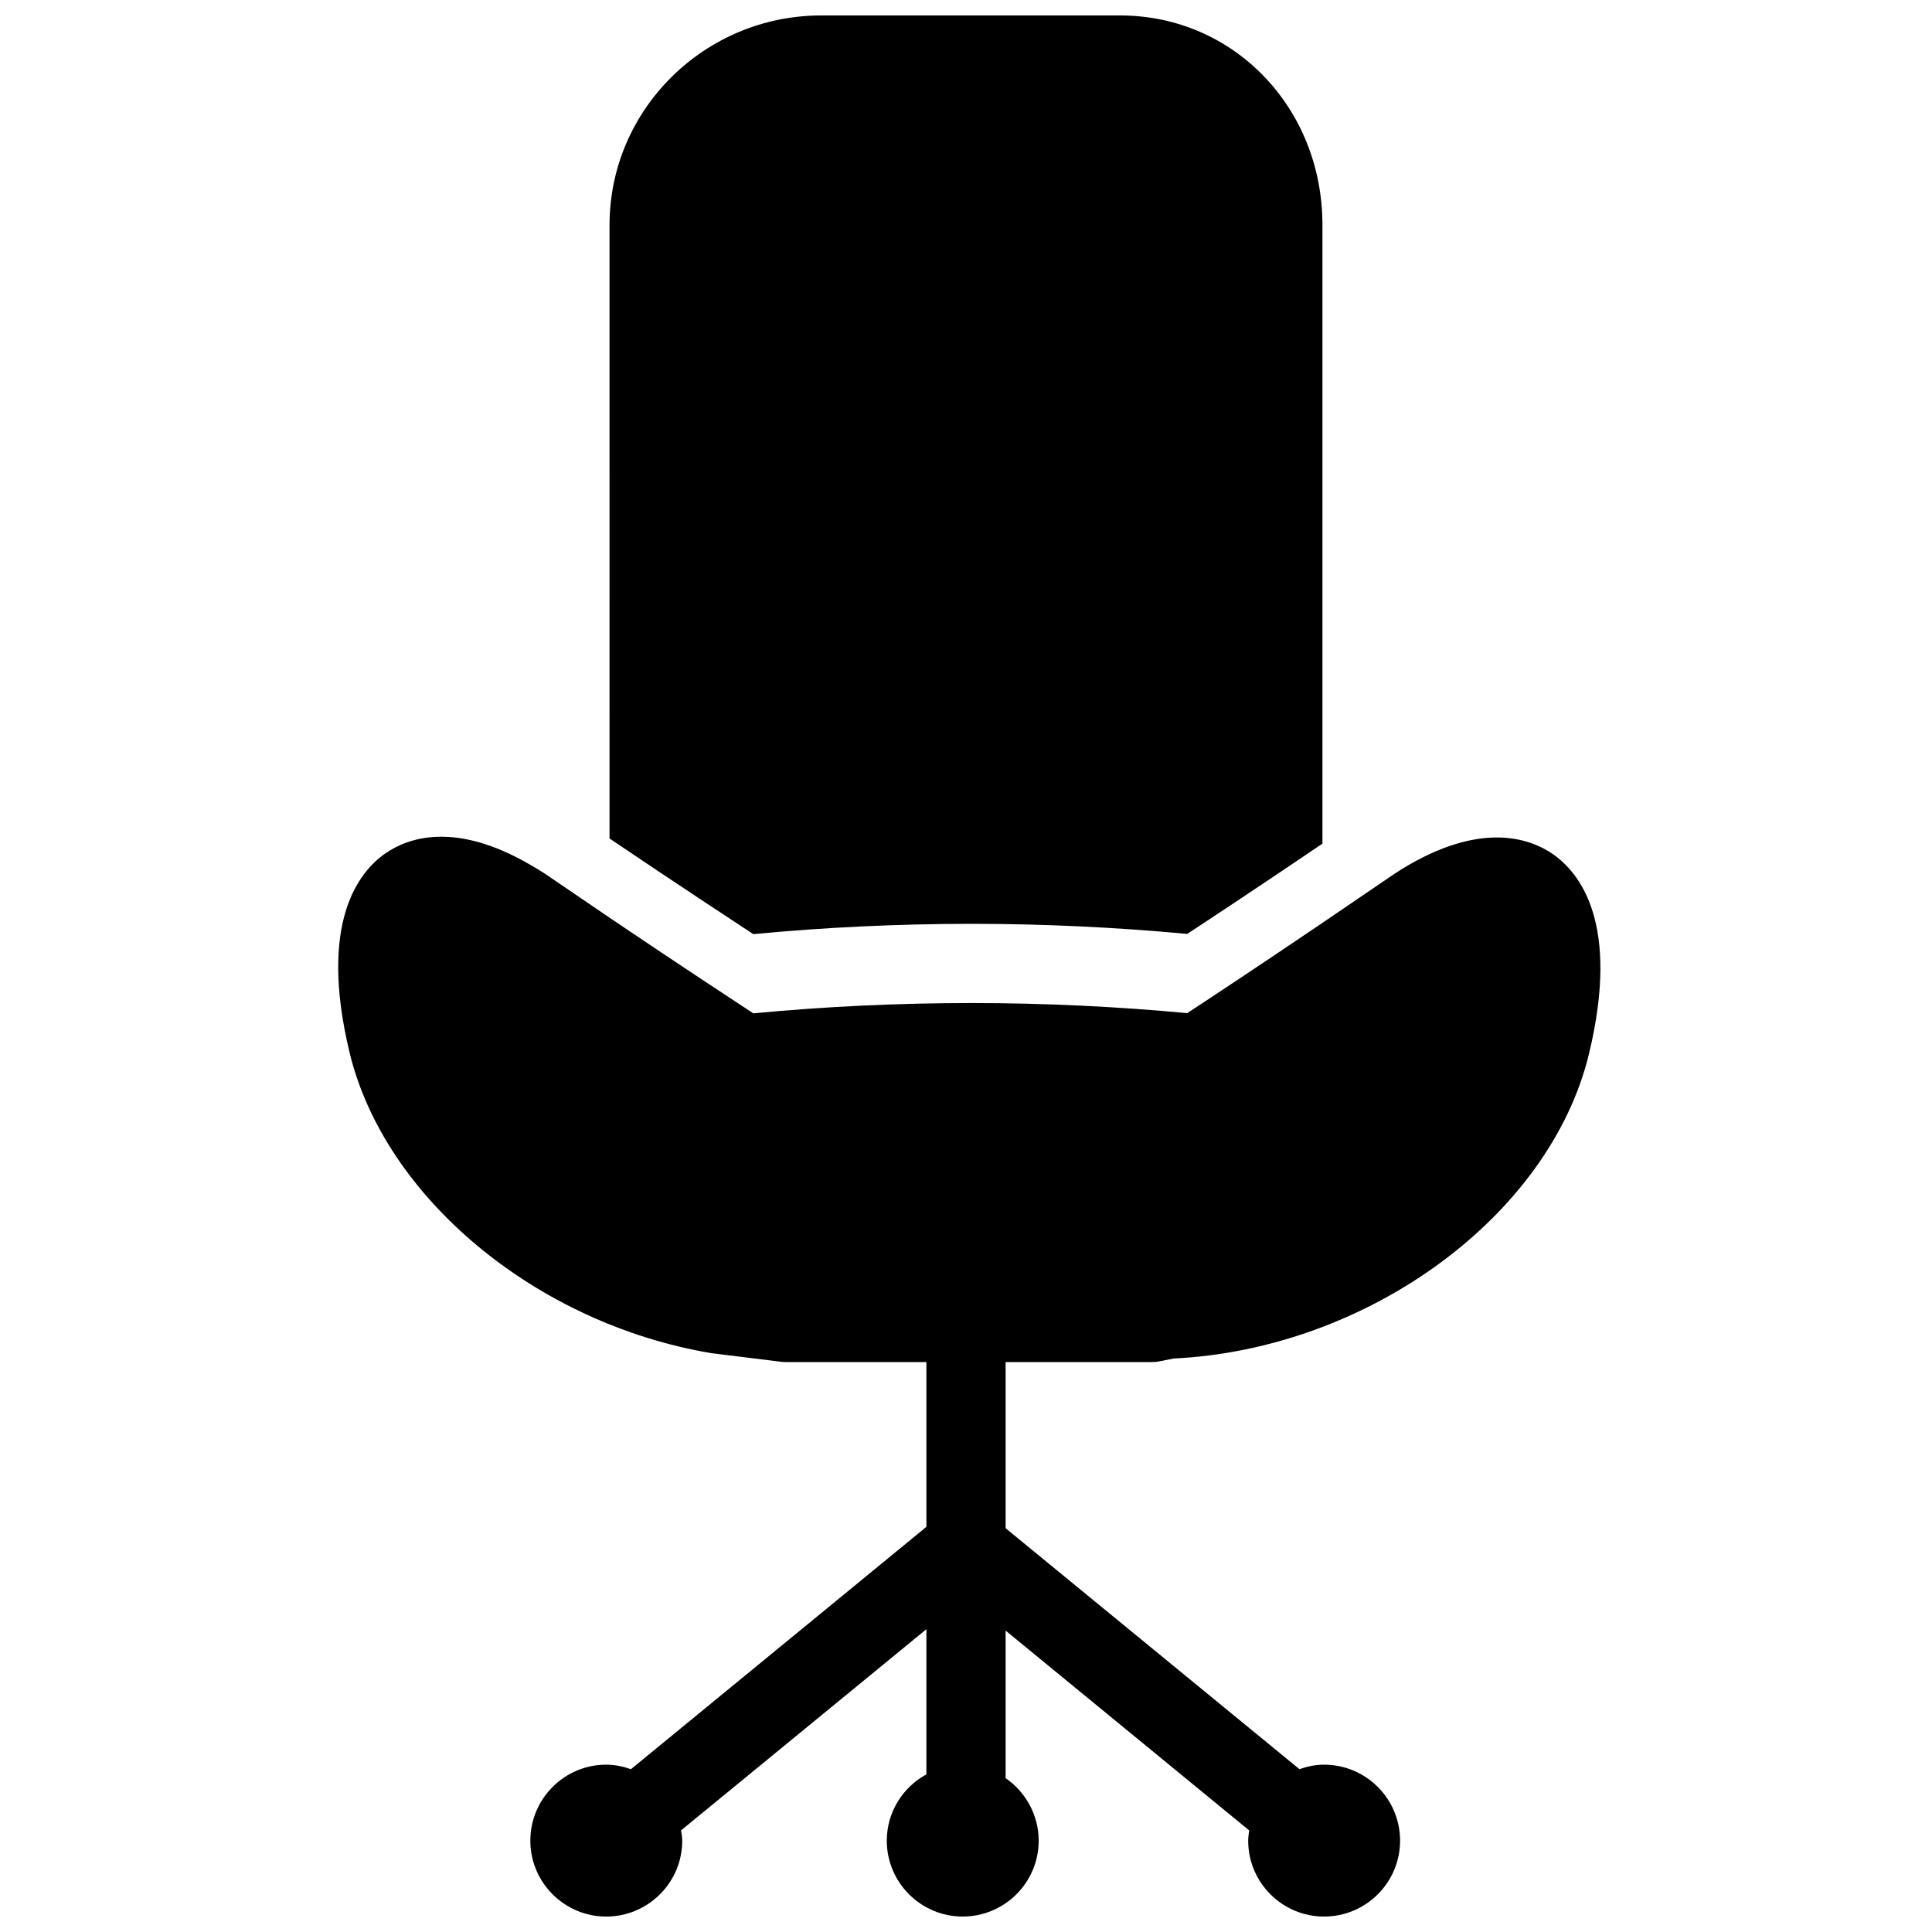 <?xml version="1.0" encoding="UTF-8"?>
<!-- Uploaded to: SVG Repo, www.svgrepo.com, Generator: SVG Repo Mixer Tools -->
<svg width="800px" height="800px" version="1.1" viewBox="144 144 512 512" xmlns="http://www.w3.org/2000/svg">
 <defs>
  <clipPath id="b">
   <path d="m305 148.09h190v243.91h-190z"/>
  </clipPath>
  <clipPath id="a">
   <path d="m233 365h336v286.9h-336z"/>
  </clipPath>
 </defs>
 <g>
  <g clip-path="url(#b)">
   <path d="m494.46 203.62v163.95c-16.949 11.488-30.543 20.461-35.844 23.93-18.527-1.73-37.629-2.676-57.098-2.676-19.734 0-39.148 0.945-57.887 2.731-5.352-3.516-19.996-13.121-38.102-25.348l0.004-162.59c0-30.594 25.191-55.523 56.102-55.523h79.191c30.07 0 53.633 24.402 53.633 55.523z"/>
  </g>
  <g clip-path="url(#a)">
   <path d="m565.1 423.25c-10.34 42.98-58.621 78.301-110.1 80.773l-3.672 0.734c-0.688 0.152-1.367 0.203-2.051 0.203h-38.781v44.031l77.879 63.867c2.047-0.734 4.25-1.203 6.508-1.203 11.125 0 20.152 9.027 20.152 20.152 0 11.074-9.027 20.102-20.152 20.102-11.074 0-20.102-9.027-20.102-20.102 0-0.945 0.156-1.836 0.262-2.731l-64.547-52.953v39.098c5.246 3.621 8.766 9.715 8.766 16.582 0 11.074-9.027 20.102-20.152 20.102-11.078 0-20.102-9.027-20.102-20.098 0-7.609 4.25-14.168 10.496-17.582v-38.469l-65.023 53.32c0.156 0.891 0.316 1.785 0.316 2.731 0 11.074-9.027 20.102-20.152 20.102-11.074-0.004-20.102-9.031-20.102-20.102 0-11.125 9.027-20.152 20.102-20.152 2.309 0 4.512 0.473 6.559 1.203l78.301-64.234v-43.664h-37.051c-0.418 0-0.84 0-1.258-0.051l-18.684-2.309c-46.496-7.82-86.645-41.301-95.883-79.711-8.293-34.48 2.465-47.914 9.605-52.801 5.879-4.039 18.316-8.555 38.309 3.098 1.836 1.051 3.727 2.203 5.668 3.574 5.301 3.617 10.445 7.133 15.324 10.438 18.105 12.227 32.746 21.832 38.102 25.348 18.734-1.785 38.152-2.731 57.887-2.731 19.469 0 38.574 0.945 57.098 2.676 5.301-3.465 18.895-12.438 35.844-23.93 5.406-3.672 11.18-7.609 17.109-11.656 1.312-0.891 2.625-1.785 3.883-2.566 20.941-12.859 33.953-8.191 39.988-4.047 7.188 4.938 18 18.375 9.656 52.957z"/>
  </g>
 </g>
</svg>